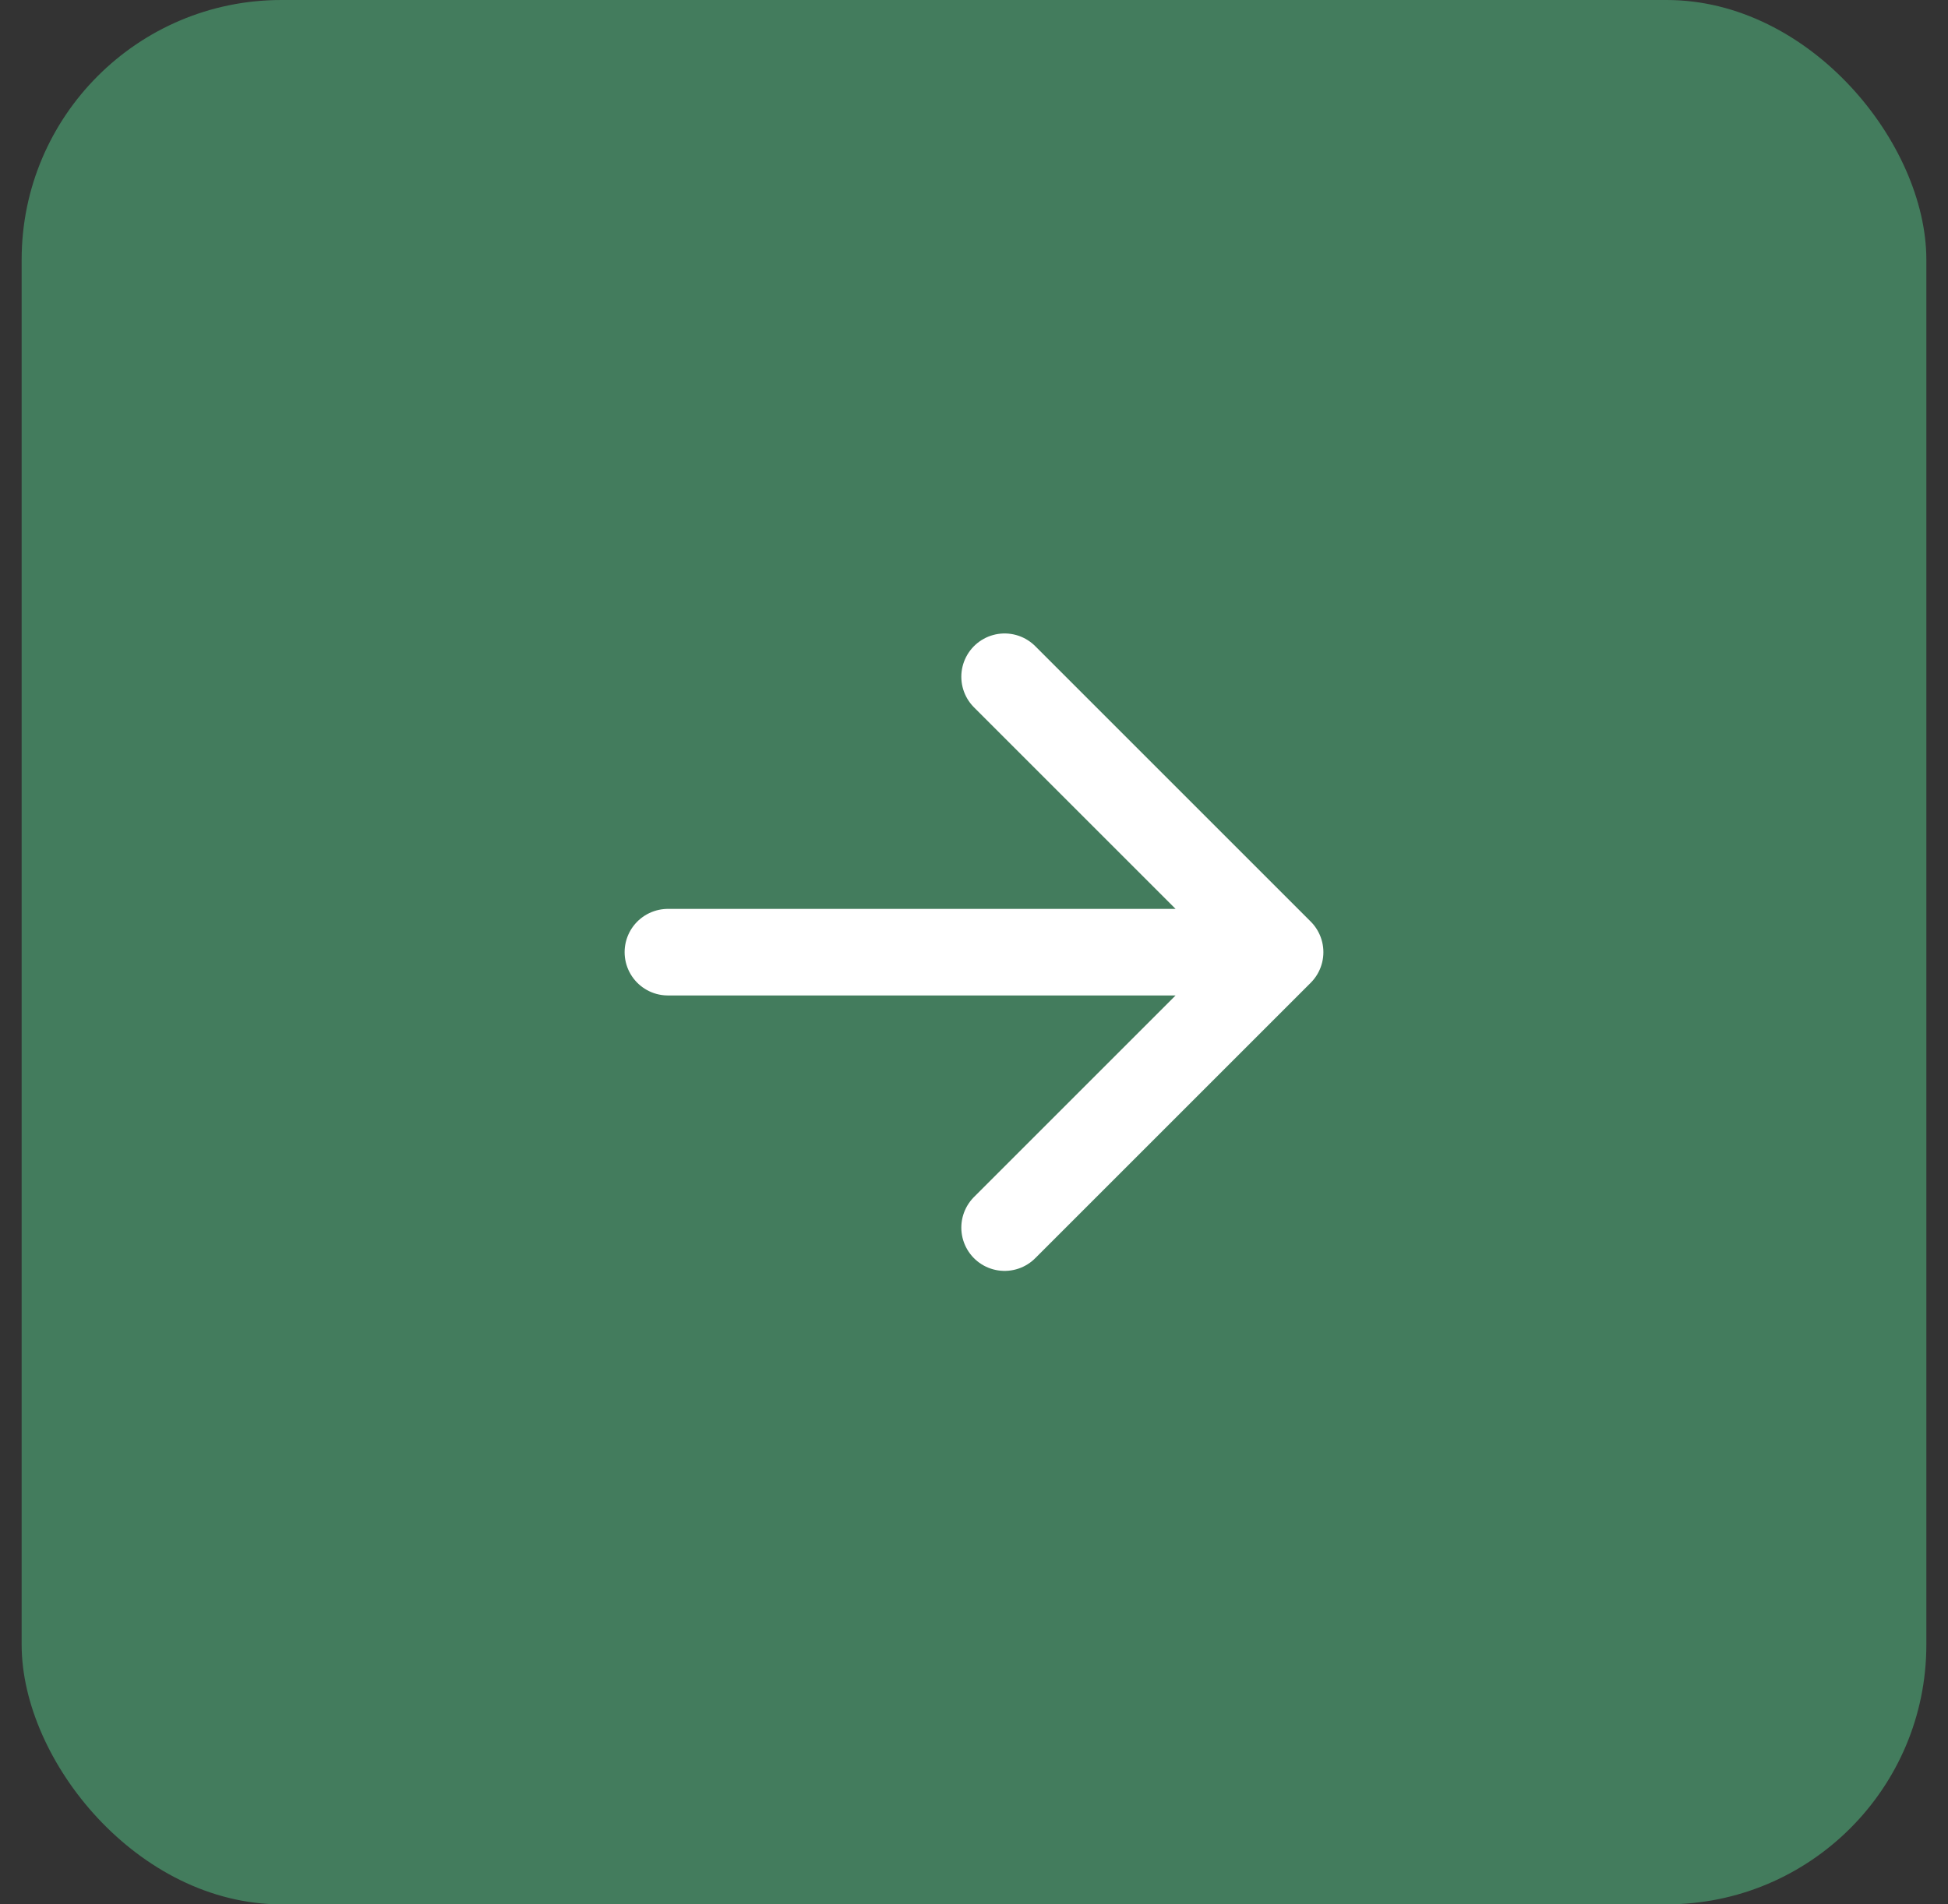 <svg width="45" height="44" viewBox="0 0 45 44" fill="none" xmlns="http://www.w3.org/2000/svg">
    <rect x="0" y="0" width="45" height="44" fill="#333333" stroke="none"/>
    <rect x="0.5" width="44" height="44" rx="6" fill="#437C5D"/>
    <path d="M15.429 22H29.571M29.571 22L23.207 15.636M29.571 22L23.207 28.364" stroke="white" stroke-width="2" stroke-linecap="round" stroke-linejoin="round"/>
</svg>
